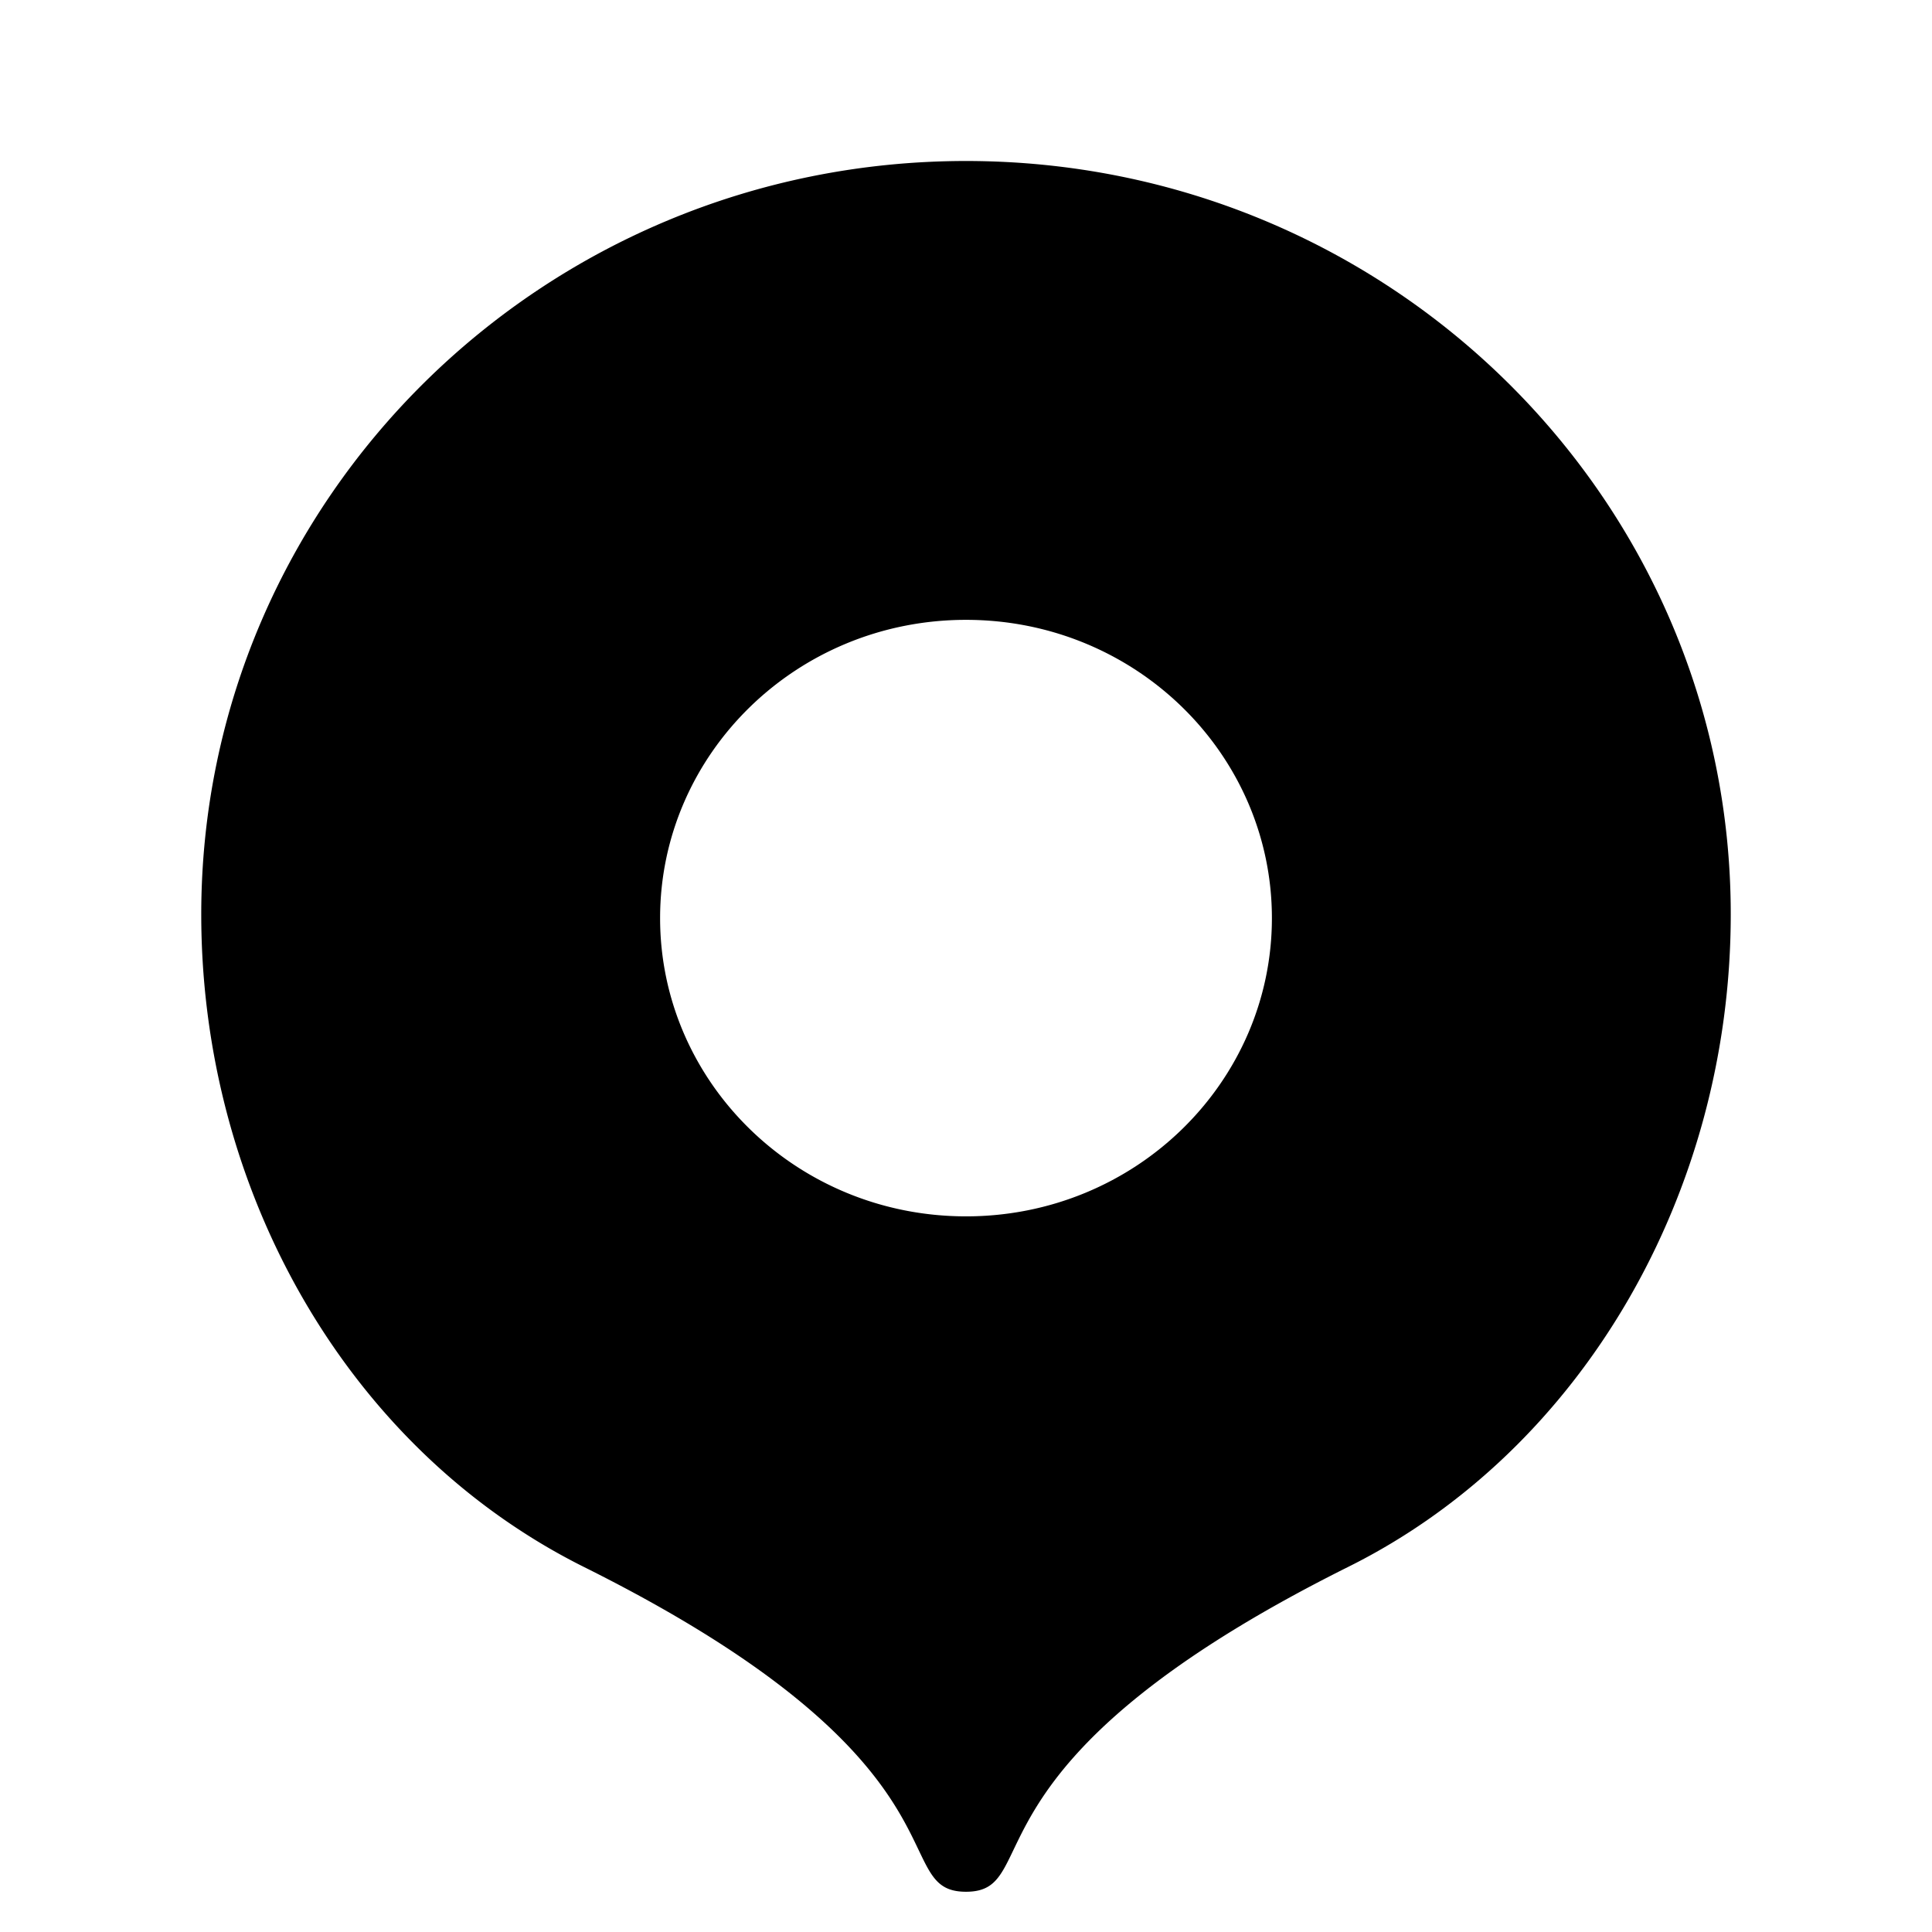 <?xml version="1.0" encoding="UTF-8"?>
<svg xmlns="http://www.w3.org/2000/svg" width="800px" height="800px" viewBox="0 0 24 24" fill="none">
  <path d="M12 23.5c-1 0 .183-1.579-4.747-4.035a7.857 7.857 0 0 1-.785-.45C4.015 17.419 2.5 14.5 2.5 11.358 2.5 6.19 6.753 2 12 2s9.5 4.19 9.5 9.357c0 3.462-1.844 6.657-4.745 8.104C11.82 21.92 13 23.5 12 23.5zm0-8.39c2.111 0 3.8-1.672 3.8-3.705C15.8 9.372 14.111 7.7 12 7.7c-2.111 0-3.8 1.672-3.8 3.705 0 2.033 1.689 3.705 3.8 3.705z" fill="#000000"></path>
</svg>
